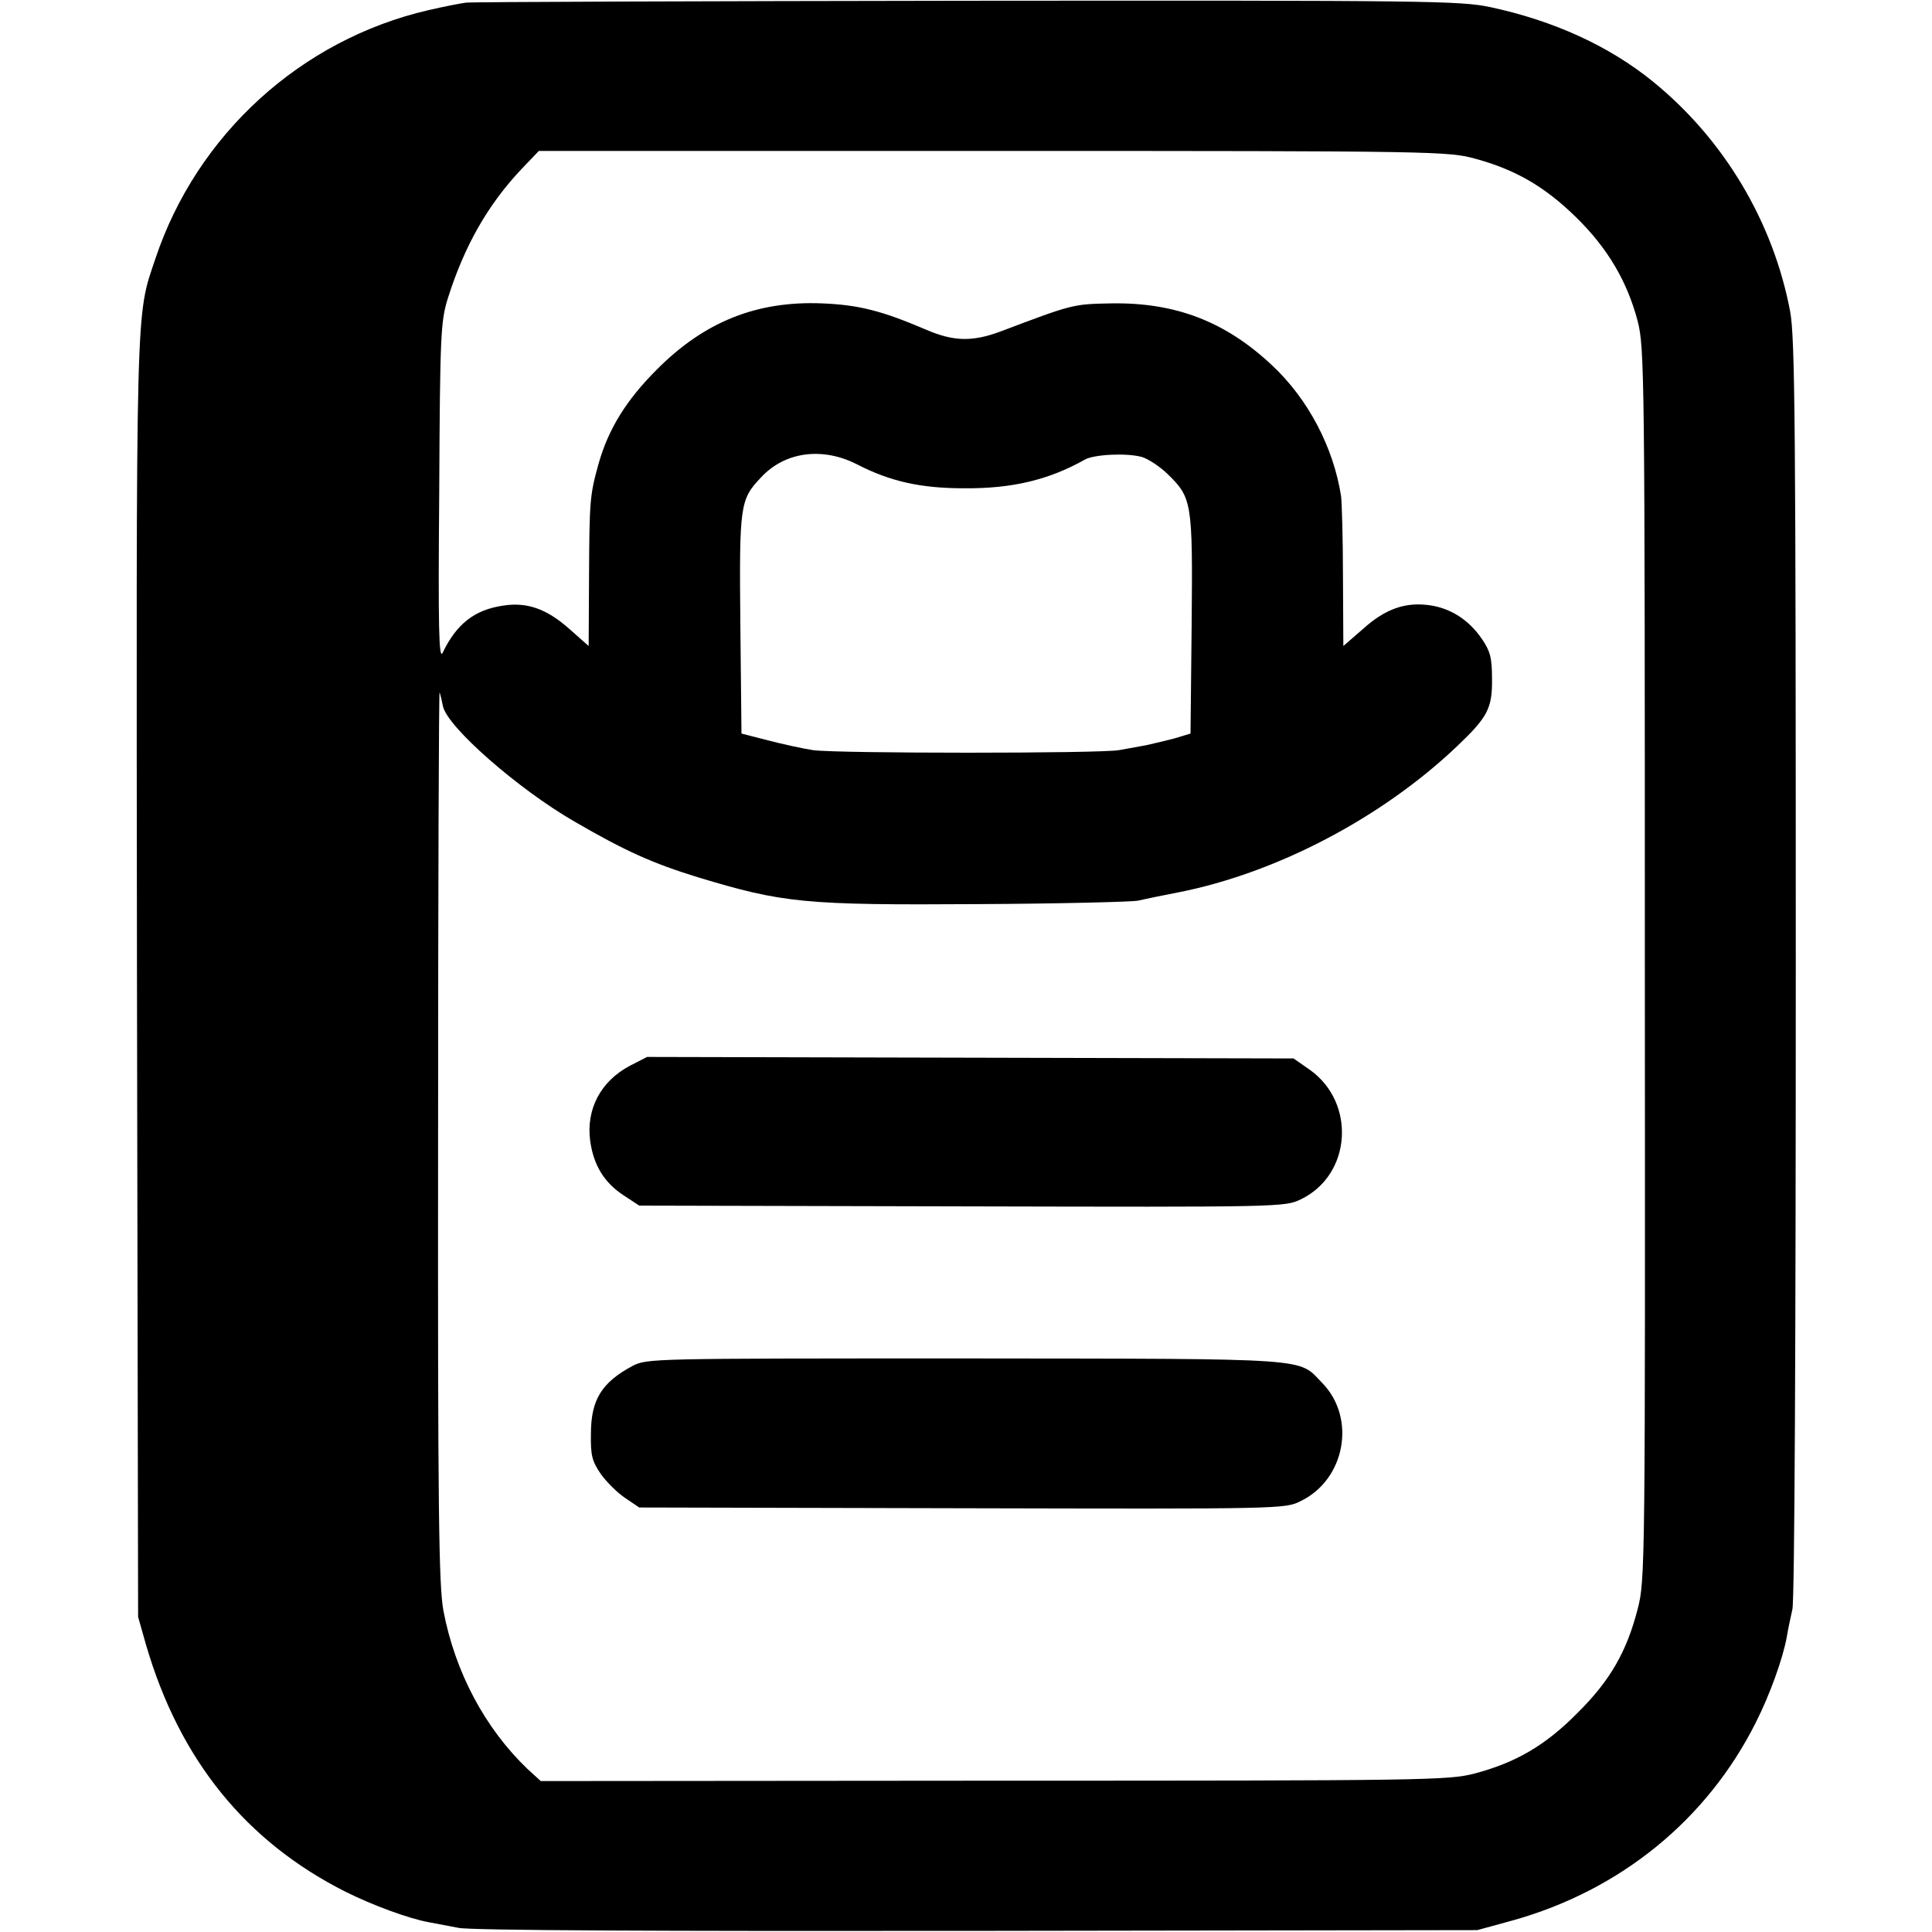 <?xml version="1.0" standalone="no"?>
<!DOCTYPE svg PUBLIC "-//W3C//DTD SVG 20010904//EN"
 "http://www.w3.org/TR/2001/REC-SVG-20010904/DTD/svg10.dtd">
<svg version="1.0" xmlns="http://www.w3.org/2000/svg"
 width="512pt" height="512pt" viewBox="0 0 512 512"
 preserveAspectRatio="xMidYMid meet">
<g transform="translate(0,512) scale(0.1,-0.1)"
fill="#000000" stroke="none">
<path d="M1235 5113 c-16 -2 -61 -11 -100 -20 -337 -78 -613 -329 -723 -658
-53 -158 -51 -86 -49 -1910 l3 -1690 21 -74 c89 -305 265 -522 530 -655 70
-35 168 -71 219 -80 16 -3 52 -10 79 -15 32 -7 540 -9 1375 -8 l1325 2 95 26
c285 80 514 267 643 524 38 75 72 171 82 226 3 19 10 52 15 74 6 23 9 732 9
1700 0 1440 -2 1671 -15 1740 -45 238 -176 457 -365 610 -115 93 -261 160
-429 196 -80 17 -165 18 -1385 17 -715 -1 -1313 -3 -1330 -5z m2676 -414 c106
-29 183 -74 265 -154 84 -82 136 -170 164 -276 18 -72 19 -128 19 -1705 1
-1594 1 -1632 -19 -1708 -29 -113 -73 -190 -160 -276 -85 -86 -163 -131 -272
-160 -70 -18 -127 -19 -1274 -19 l-1201 -1 -35 32 c-112 107 -192 256 -223
420 -12 67 -15 254 -14 1261 0 650 2 1178 4 1172 2 -5 6 -22 9 -37 12 -55 199
-219 348 -305 136 -79 208 -111 328 -148 225 -68 281 -74 740 -71 217 1 409 6
425 9 17 4 65 14 107 22 260 51 539 197 739 387 82 78 94 101 93 180 0 55 -5
73 -27 105 -35 51 -83 81 -138 89 -64 9 -117 -9 -176 -62 l-53 -46 -1 184 c0
101 -3 197 -5 213 -20 129 -87 257 -182 346 -124 117 -257 168 -428 165 -101
-2 -101 -2 -294 -75 -73 -27 -123 -26 -195 5 -117 50 -178 66 -276 70 -173 7
-312 -48 -439 -176 -80 -80 -128 -157 -154 -250 -23 -82 -24 -99 -25 -298 l-1
-184 -52 46 c-60 53 -112 71 -175 61 -75 -11 -123 -48 -160 -125 -10 -20 -12
67 -9 425 2 421 4 454 23 515 44 139 106 248 196 343 l45 47 1204 0 c1184 0
1206 -1 1279 -21z m-1641 -809 c89 -46 170 -64 285 -64 127 -1 224 22 320 76
25 14 111 18 151 7 17 -5 47 -25 67 -44 66 -64 68 -74 65 -399 l-3 -290 -43
-13 c-23 -6 -57 -14 -75 -18 -17 -3 -50 -9 -72 -13 -52 -9 -745 -9 -810 0 -27
4 -81 16 -120 26 l-70 18 -3 290 c-3 317 -1 330 55 389 63 68 162 81 253 35z"/>
<path d="M1670 2296 c-78 -41 -117 -115 -106 -199 9 -65 37 -111 89 -145 l41
-27 855 -2 c849 -2 856 -2 899 19 134 65 146 256 23 343 l-43 30 -856 2 -857
2 -45 -23z"/>
<path d="M1676 1500 c-82 -44 -110 -90 -110 -180 -1 -57 3 -72 26 -106 15 -21
44 -50 65 -64 l37 -25 855 -2 c846 -2 857 -2 898 19 118 57 148 220 57 313
-65 67 -13 64 -944 65 -836 0 -845 0 -884 -20z"/>
</g>
</svg>
